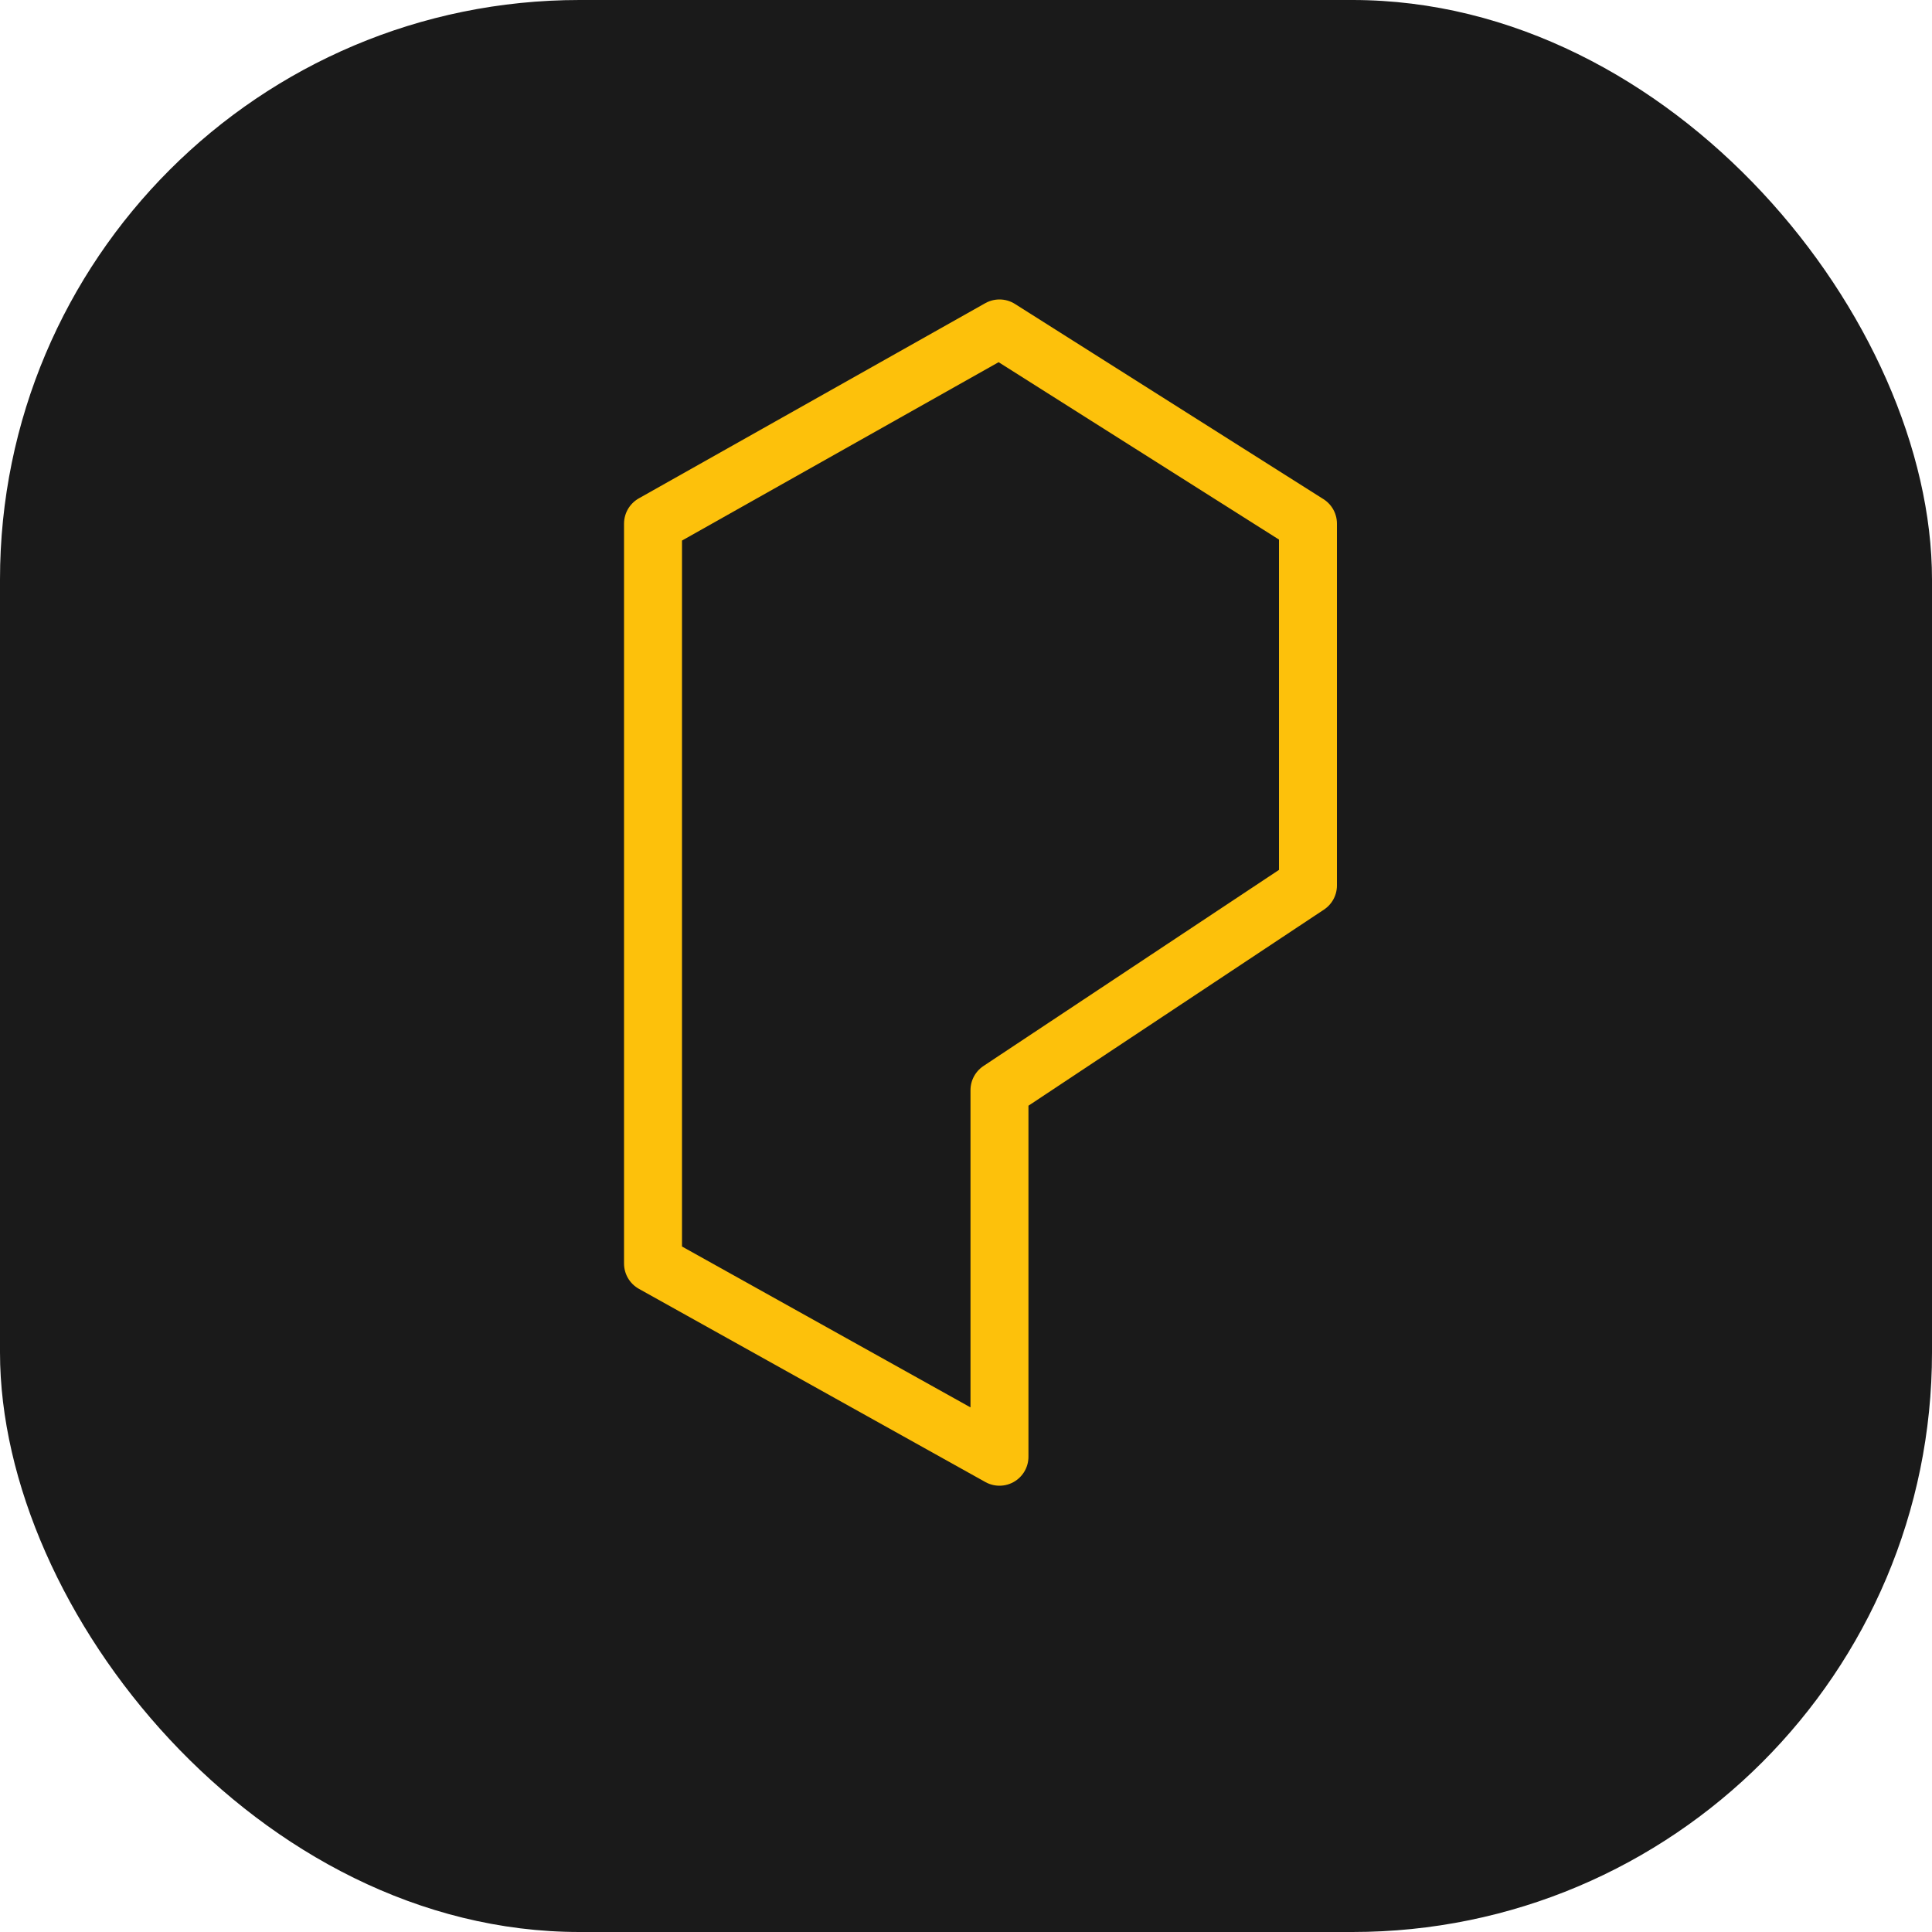 <svg width="1000" height="1000" viewBox="0 0 1000 1000" fill="none" xmlns="http://www.w3.org/2000/svg">
<rect width="1000" height="1000" fill="white"/>
<rect width="1000" height="1000" rx="300" fill="#1A1A1A"/>
<path d="M677 458.304L517.326 564.262V754L338 654V271.03L517.326 170L677 271.03V458.304Z" stroke="#FDC10B" stroke-width="30" stroke-linejoin="round"/>
</svg>
